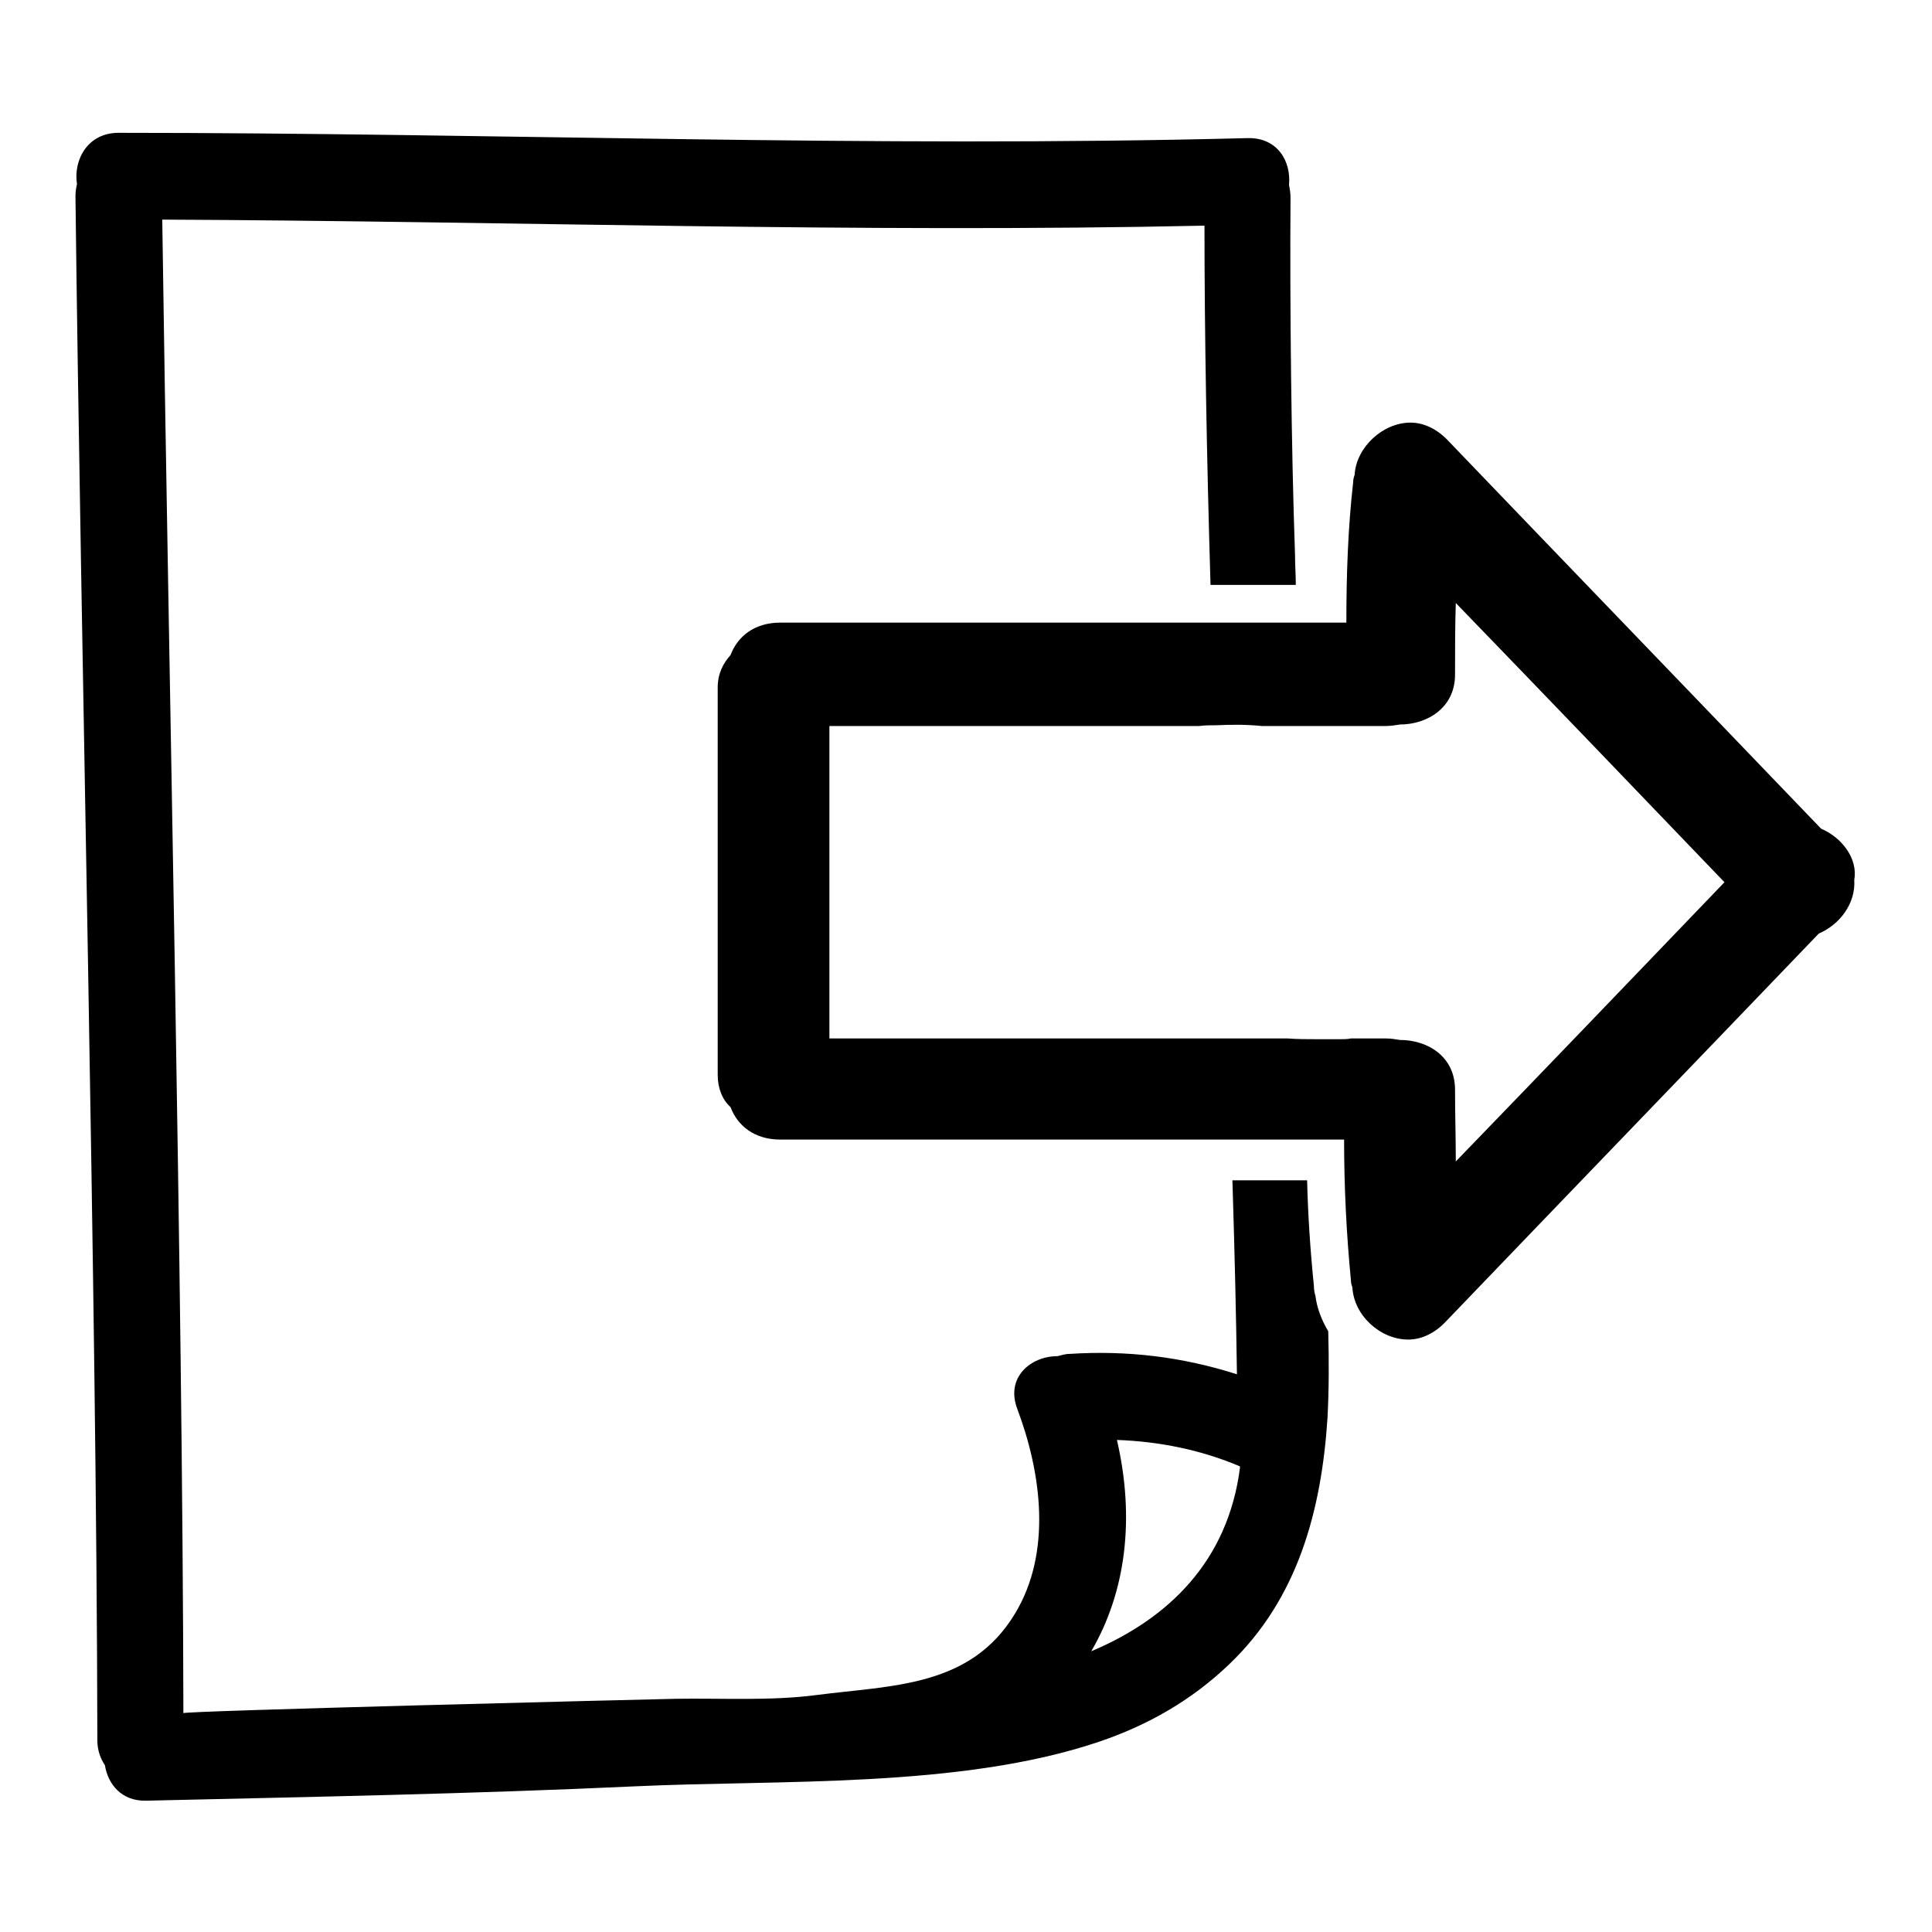 <?xml version="1.0" encoding="utf-8"?>
<!-- Svg Vector Icons : http://www.onlinewebfonts.com/icon -->
<!DOCTYPE svg PUBLIC "-//W3C//DTD SVG 1.1//EN" "http://www.w3.org/Graphics/SVG/1.1/DTD/svg11.dtd">
<svg version="1.1" xmlns="http://www.w3.org/2000/svg" xmlns:xlink="http://www.w3.org/1999/xlink" x="0px" y="0px" viewBox="0 0 256 256" enable-background="new 0 0 256 256" xml:space="preserve">
<g><g><g><g><path fill="#000000" d="M174.3,171.7c-0.1-0.3-0.2-0.8-0.2-1.3c-0.5-4.9-0.8-9.7-0.9-14h-9.9c0.3,9.5,0.5,18.2,0.6,25.7c-7.2-2.3-14.5-3.2-22.2-2.7c-0.6,0-1.1,0.2-1.6,0.3c-3.5,0-6.9,2.8-5.3,7c3.2,8.5,4.6,19-0.3,27.1c-5.9,9.8-16.3,9.5-26.3,10.8c-6.1,0.8-12.6,0.4-18.7,0.5c-4.8,0.1-65.2,1.6-65.2,1.9c-0.1-57.3-2-140.6-2.8-197.9c46,0.2,92.1,1.8,138.1,0.8c0,14.4,0.3,30.8,0.8,47.6h11.3c0-1.3-0.1-2.6-0.1-3.9c-0.5-14.2-0.7-33.3-0.6-47.4c0-0.6-0.1-1.2-0.2-1.7c0.3-3.1-1.5-6.3-5.5-6.2c-49.9,1.3-99.8-0.7-149.6-0.7c-4.1,0-6,3.6-5.5,6.8C10.1,24.8,10,25.4,10,26c0.7,59.5,2.8,145.1,2.9,204.6c0,1.3,0.4,2.4,1,3.3c0.4,2.5,2.2,4.8,5.5,4.7c21.6-0.5,43.1-0.9,64.7-1.9c19.2-0.9,43.1,0.3,61.5-5.9c6.5-2.2,12.3-5.5,17.3-10.3c9.1-8.7,12.2-20.4,13-32.6c0.2-3.8,0.2-7.6,0.1-11.5C175.1,174.9,174.5,173.3,174.3,171.7z M144.6,218.8c4.6-7.9,5.8-17.6,3.4-28c5.6,0.2,11.1,1.3,16.3,3.5c0,0.1,0,0.1,0,0.2C162.7,206.9,154.8,214.5,144.6,218.8z"/><path fill="#000000" d="M241.3,109.8c-16.5-17.2-33.1-34.4-49.6-51.6c-1.5-1.5-3.2-2.2-4.8-2.2c-3.7,0-7.2,3.3-7.4,6.9c-0.1,0.3-0.2,0.6-0.2,1c-0.7,6.2-0.9,12.4-0.9,18.6H172h-11.4h-57.2c-3.5,0-5.7,1.9-6.6,4.3c-1,1.1-1.7,2.5-1.7,4.3v23.2v4.9v23.2c0,1.8,0.6,3.3,1.7,4.3c0.9,2.4,3.1,4.3,6.6,4.3h59.7h11.6h3.4c0,6.2,0.3,12.4,0.9,18.6c0,0.4,0.1,0.7,0.2,1c0.2,3.7,3.7,6.9,7.4,6.9c1.6,0,3.3-0.7,4.8-2.2c16.5-17.2,33.1-34.4,49.6-51.6c2.8-1.2,4.9-4,4.7-7.1C246.2,113.8,244.1,111,241.3,109.8z M192.9,153.9c0-3.2-0.1-6.4-0.1-9.5c0-4.4-3.6-6.6-7.3-6.6c0,0,0,0,0,0c-0.6-0.1-1.2-0.2-1.9-0.2H179c-0.5,0.1-0.9,0.1-1.4,0.1c-1,0-2.1,0-3.1,0c-1.3,0-2.6,0-3.9-0.1h-7.8h-52.9v-18.2v-4.9V96.2h49h0c0.8-0.1,1.5-0.1,2.3-0.1c2-0.1,4-0.1,6,0.1h5.4h11c0.7,0,1.3-0.1,1.9-0.2c0,0,0,0,0,0c3.6,0,7.3-2.2,7.3-6.6c0-3.2,0-6.4,0.1-9.5c11.9,12.3,23.8,24.7,35.6,37C216.7,129.2,204.8,141.6,192.9,153.9z"/></g></g><g></g><g></g><g></g><g></g><g></g><g></g><g></g><g></g><g></g><g></g><g></g><g></g><g></g><g></g><g></g></g></g>
</svg>